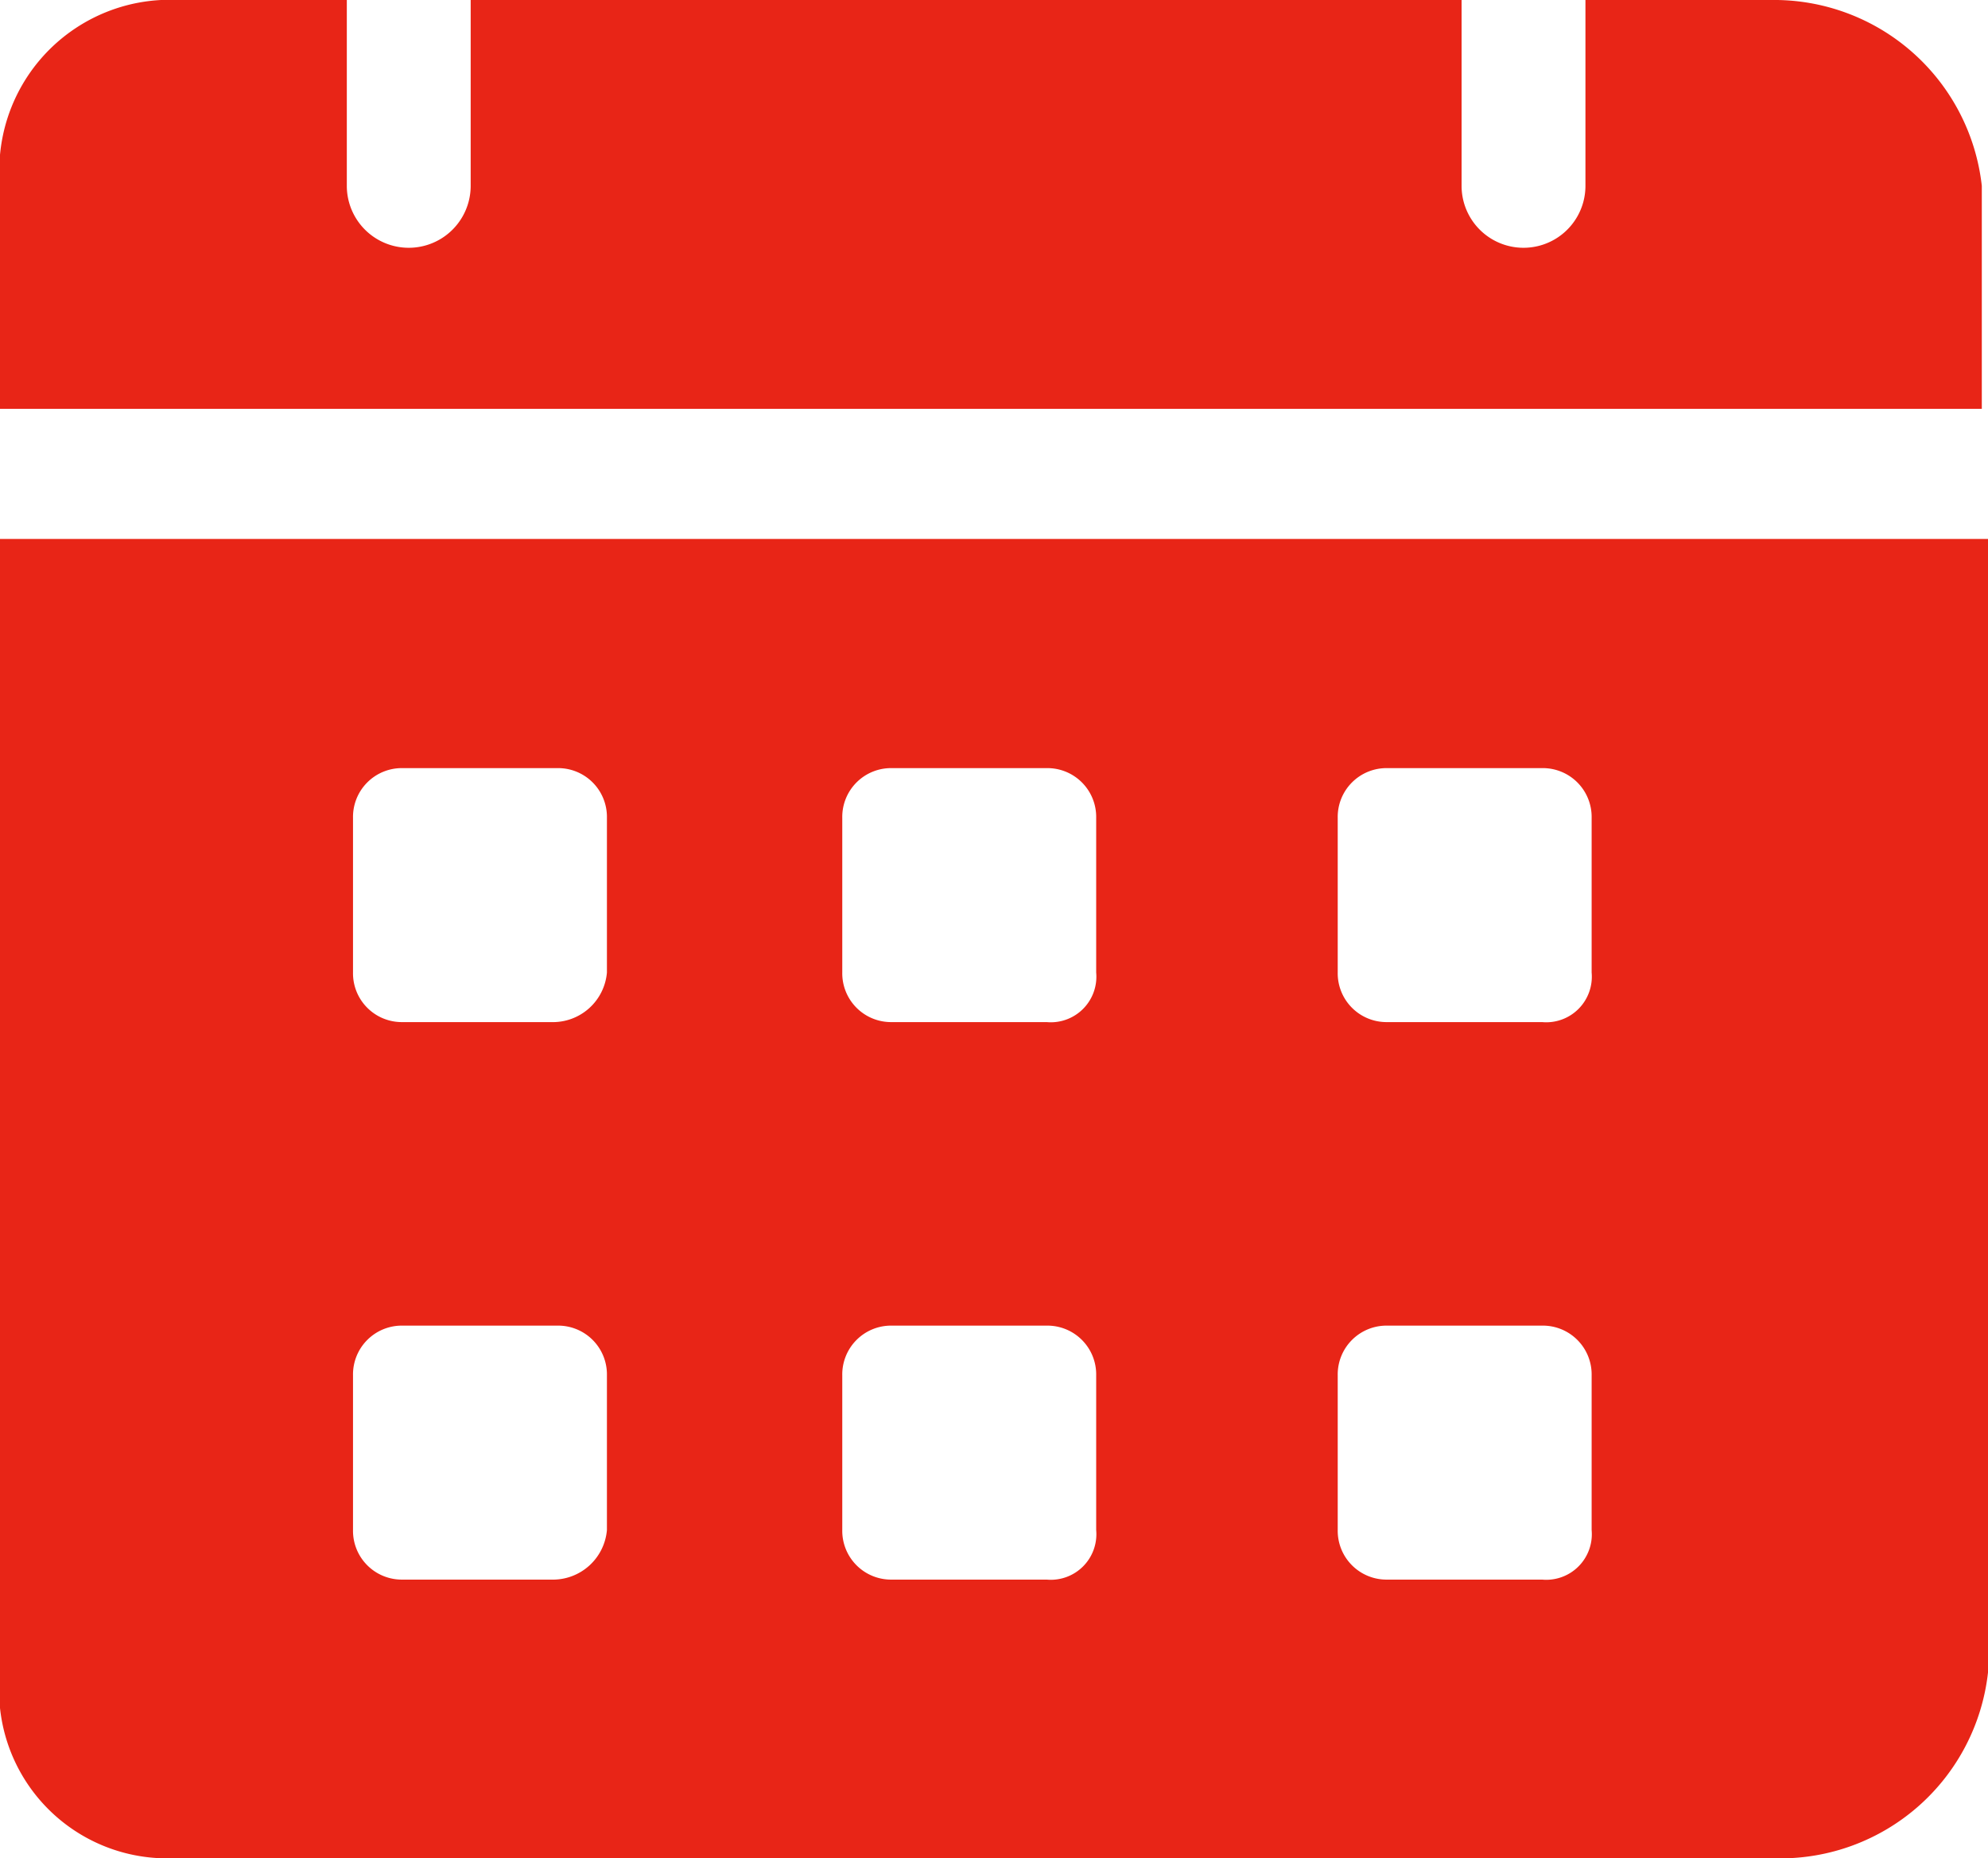 <svg xmlns="http://www.w3.org/2000/svg" width="16.05" height="15" viewBox="0 0 16.05 15">
  <g id="Group_40685" data-name="Group 40685" transform="translate(-1 -2)">
    <path id="Path_77383" data-name="Path 77383" d="M15.3,2H13.8V3.5a.5.5,0,1,1-1,0V2h-8V3.5a.5.5,0,0,1-1,0V2H2.3A1.377,1.377,0,0,0,1,3.5V5.3H17V3.5A1.687,1.687,0,0,0,15.3,2ZM1,6.35V15.5A1.357,1.357,0,0,0,2.35,17h13a1.687,1.687,0,0,0,1.7-1.5V6.35Zm4.45,8.4H4.25a.394.394,0,0,1-.4-.4V13.1a.394.394,0,0,1,.4-.4H5.5a.394.394,0,0,1,.4.4v1.25a.438.438,0,0,1-.45.4Zm0-4.5H4.25a.394.394,0,0,1-.4-.4V8.6a.394.394,0,0,1,.4-.4H5.5a.394.394,0,0,1,.4.4V9.85a.438.438,0,0,1-.45.4Zm4,4.5H8.2a.394.394,0,0,1-.4-.4V13.1a.394.394,0,0,1,.4-.4H9.45a.394.394,0,0,1,.4.4v1.25A.368.368,0,0,1,9.45,14.75Zm0-4.5H8.2a.394.394,0,0,1-.4-.4V8.6a.394.394,0,0,1,.4-.4H9.45a.394.394,0,0,1,.4.4V9.85A.368.368,0,0,1,9.45,10.25Zm4,4.5H12.2a.394.394,0,0,1-.4-.4V13.1a.394.394,0,0,1,.4-.4h1.25a.394.394,0,0,1,.4.4v1.25A.368.368,0,0,1,13.45,14.75Zm0-4.5H12.2a.394.394,0,0,1-.4-.4V8.6a.394.394,0,0,1,.4-.4h1.25a.394.394,0,0,1,.4.4V9.85A.368.368,0,0,1,13.45,10.25Z" fill="#e82517"/>
  </g>
</svg>
